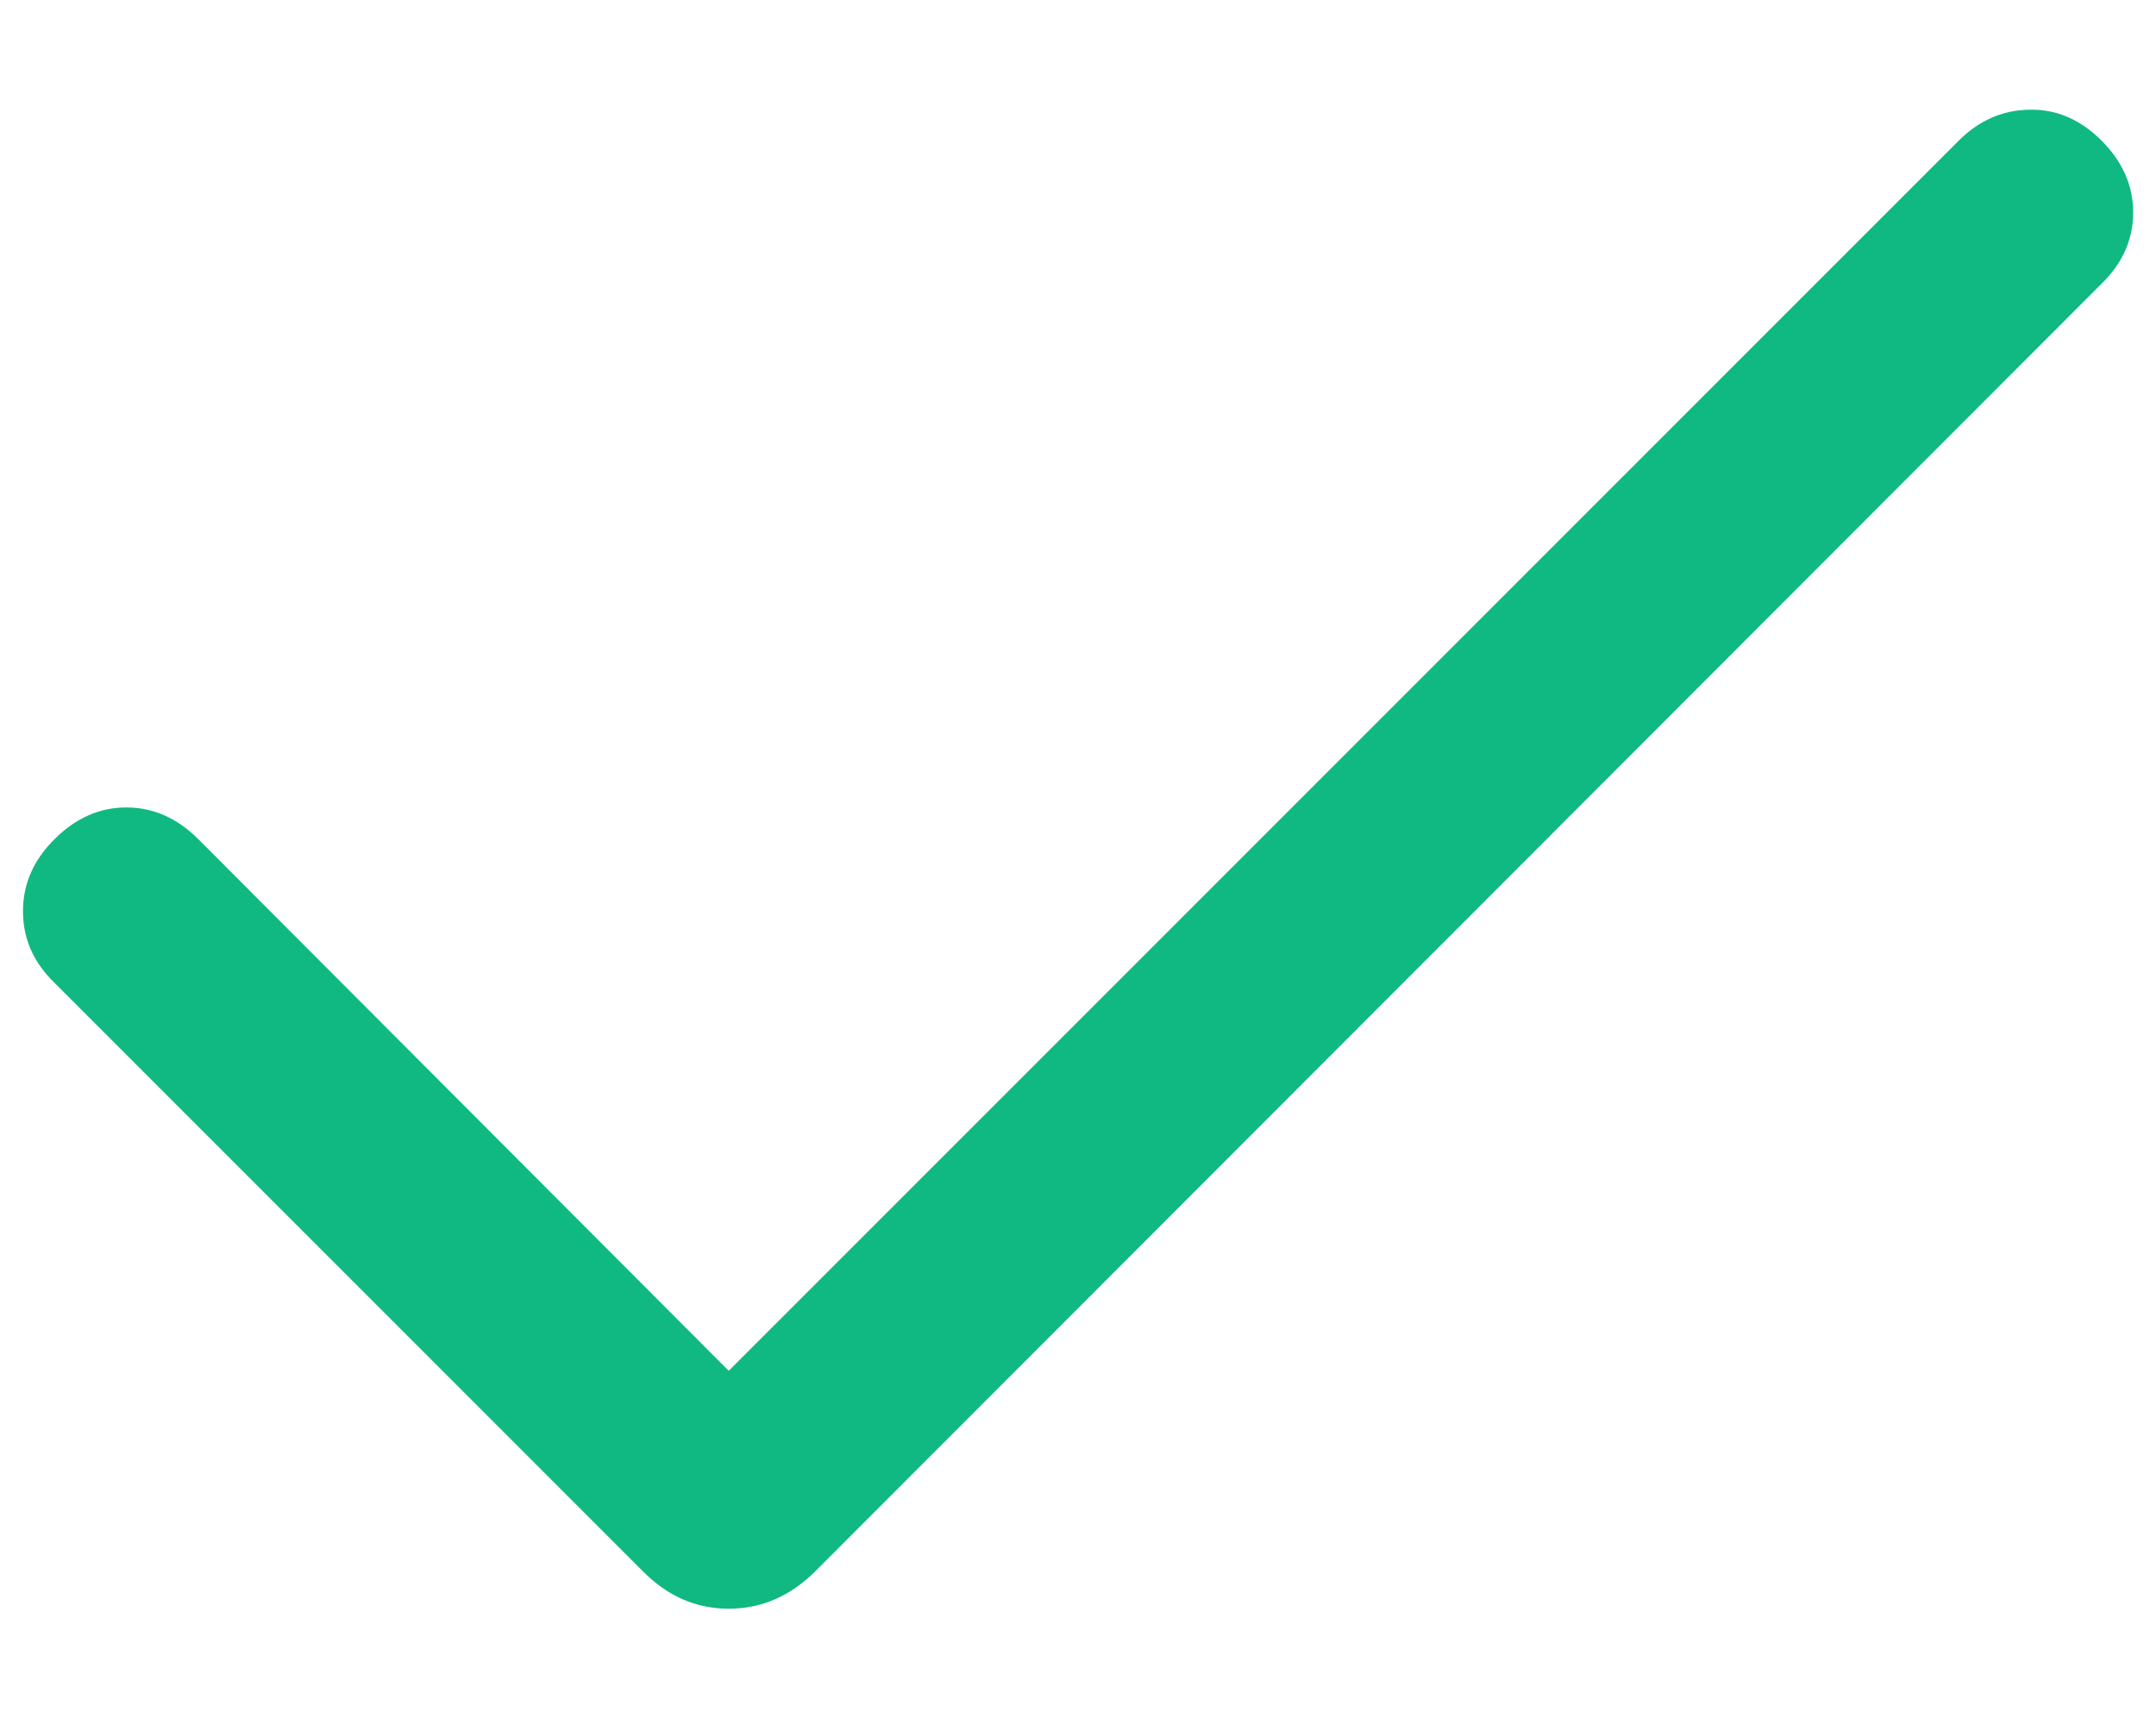<svg width="15" height="12" viewBox="0 0 15 12" fill="none" xmlns="http://www.w3.org/2000/svg">
<path d="M5.07 9.536L13.628 0.978C13.768 0.838 13.932 0.766 14.12 0.763C14.307 0.759 14.474 0.831 14.621 0.978C14.768 1.125 14.841 1.291 14.841 1.478C14.841 1.665 14.768 1.831 14.621 1.974L5.675 10.928C5.499 11.104 5.298 11.191 5.07 11.191C4.843 11.191 4.643 11.104 4.47 10.928L0.376 6.834C0.232 6.693 0.16 6.529 0.16 6.341C0.159 6.152 0.232 5.984 0.379 5.838C0.526 5.691 0.692 5.617 0.879 5.617C1.066 5.617 1.233 5.691 1.38 5.838L5.07 9.536Z" fill="#10B981"/>
</svg>
